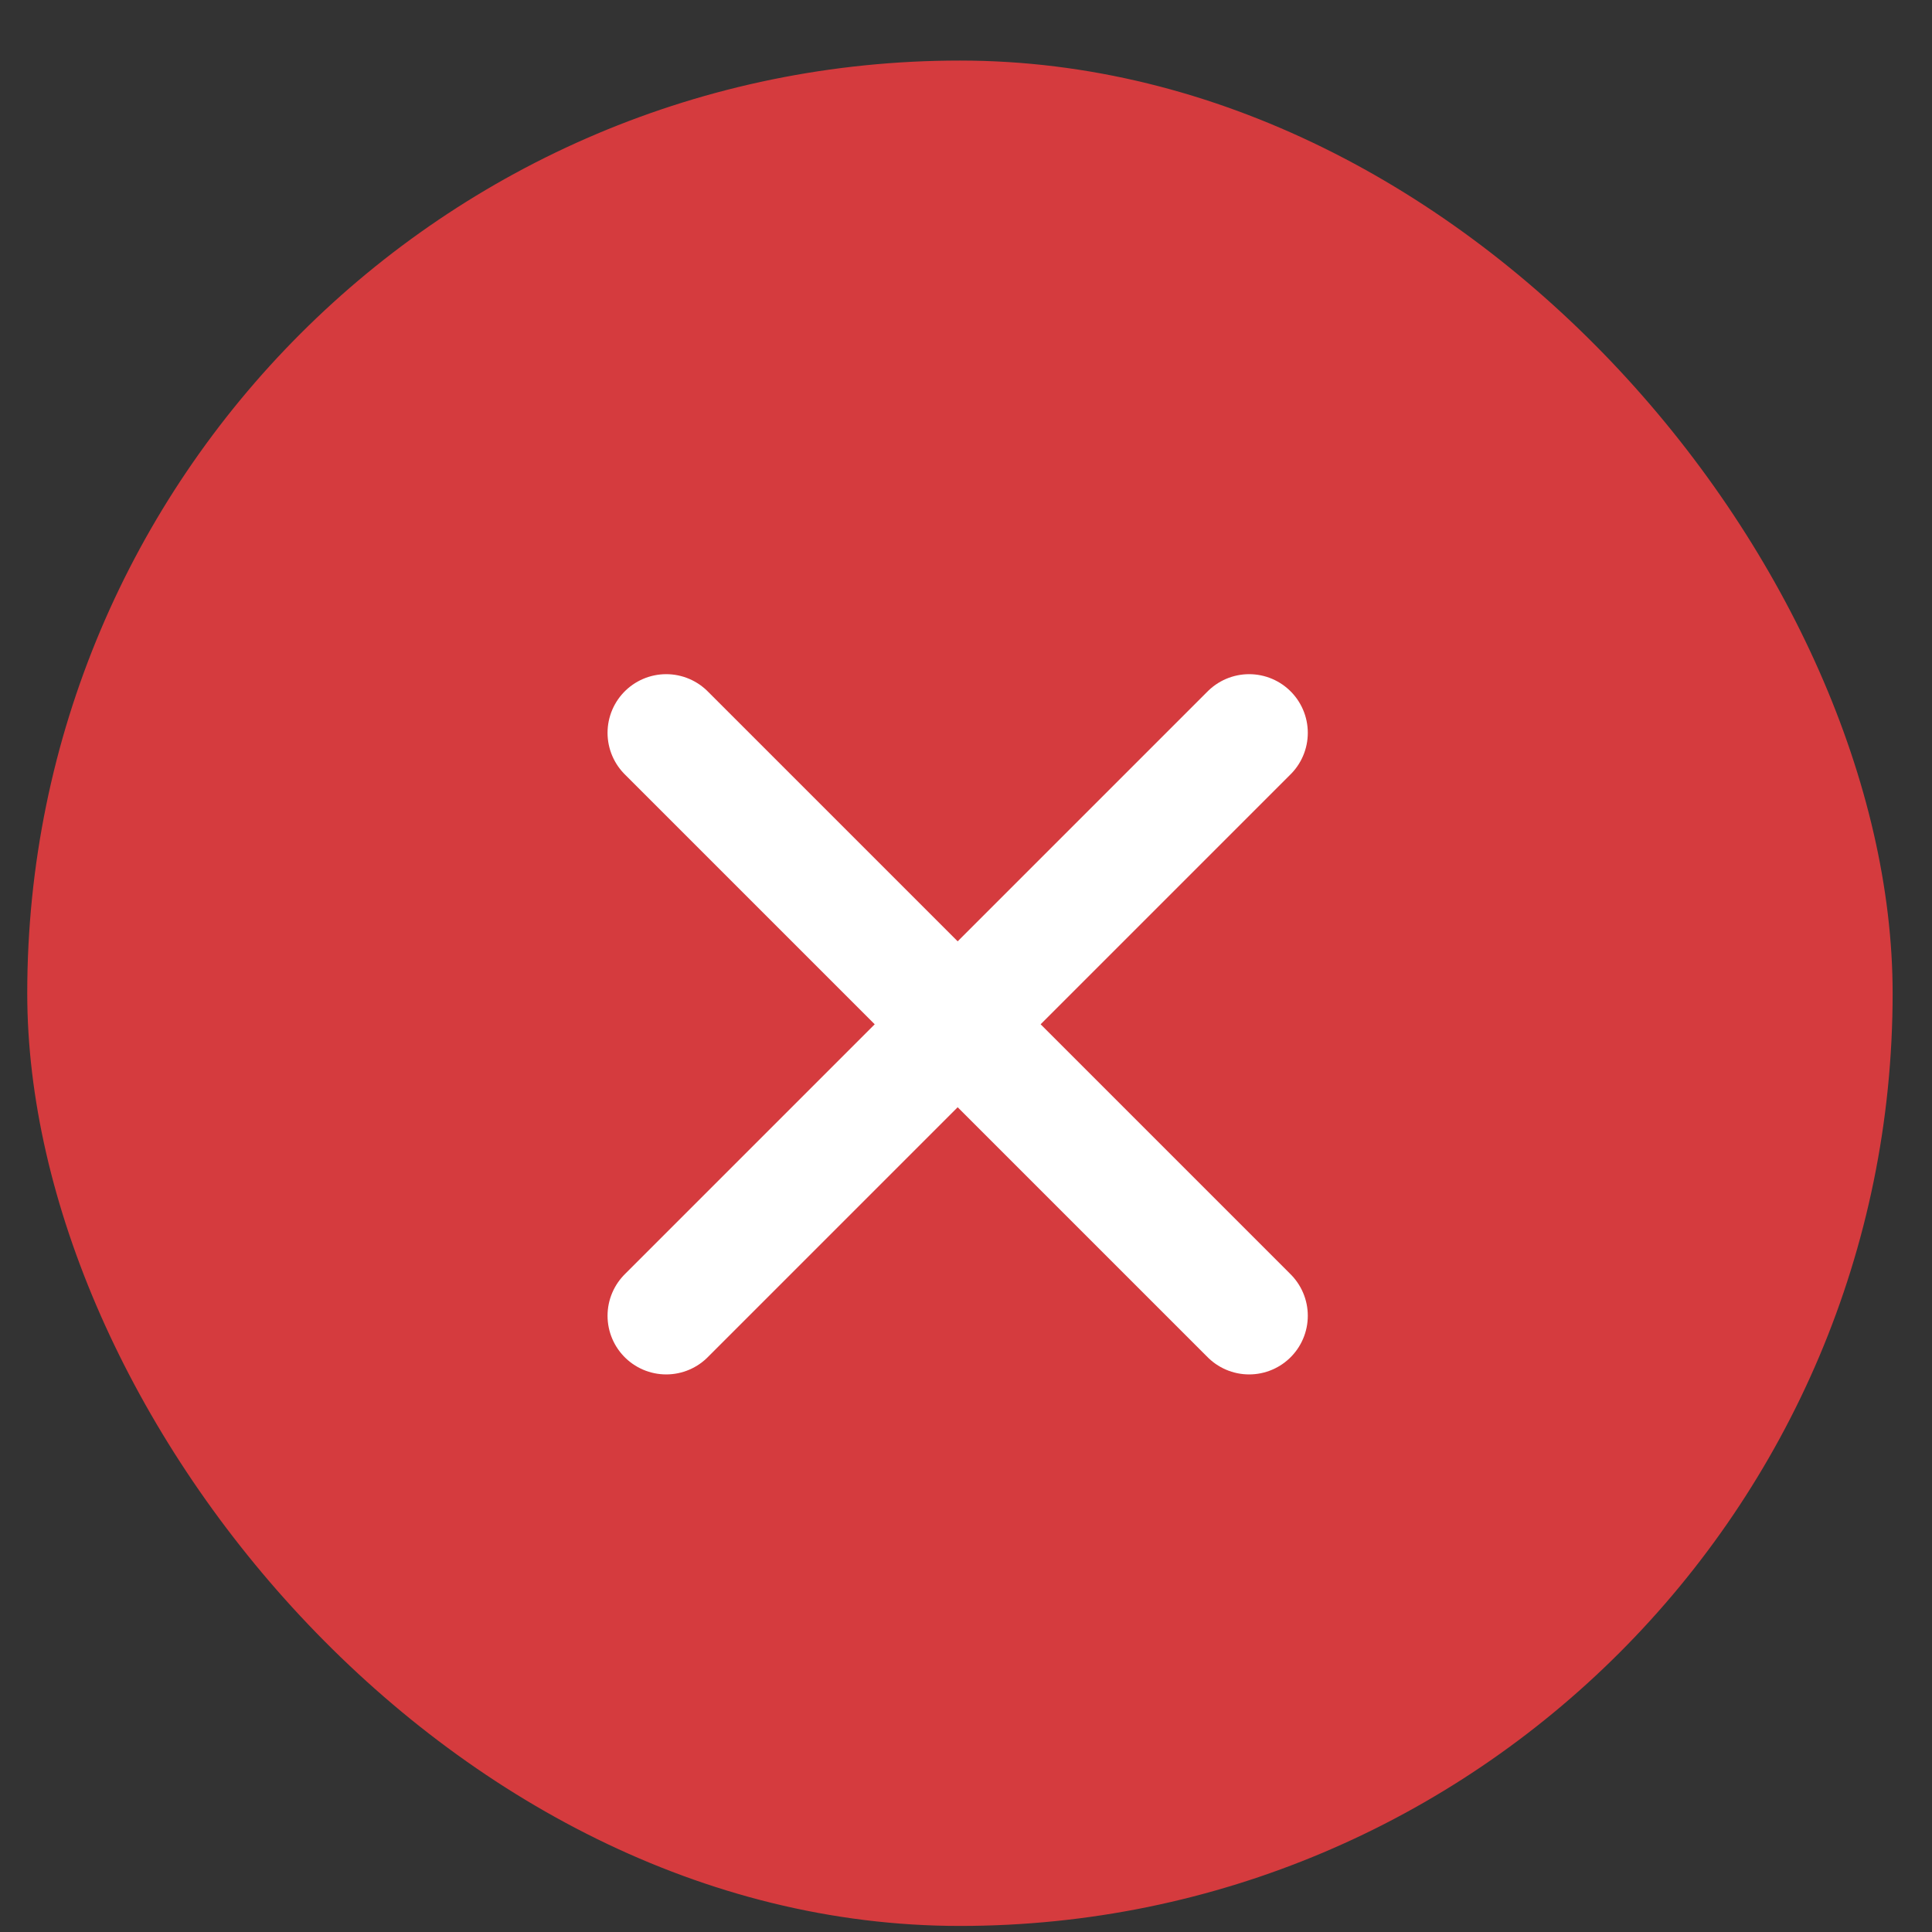 <svg width="29" height="29" viewBox="0 0 29 29" fill="none" xmlns="http://www.w3.org/2000/svg">
<rect x="0" y="0" width="29" height="29" fill="#333333" stroke="none"/>
<rect x="0.409" y="0.909" width="28" height="28" rx="14" fill="#D53B3E"/>
<path d="M10 19.75L18.75 11M10 11L18.75 19.75" stroke="white" stroke-width="1.761" stroke-linecap="round" stroke-linejoin="round"/>
</svg>
